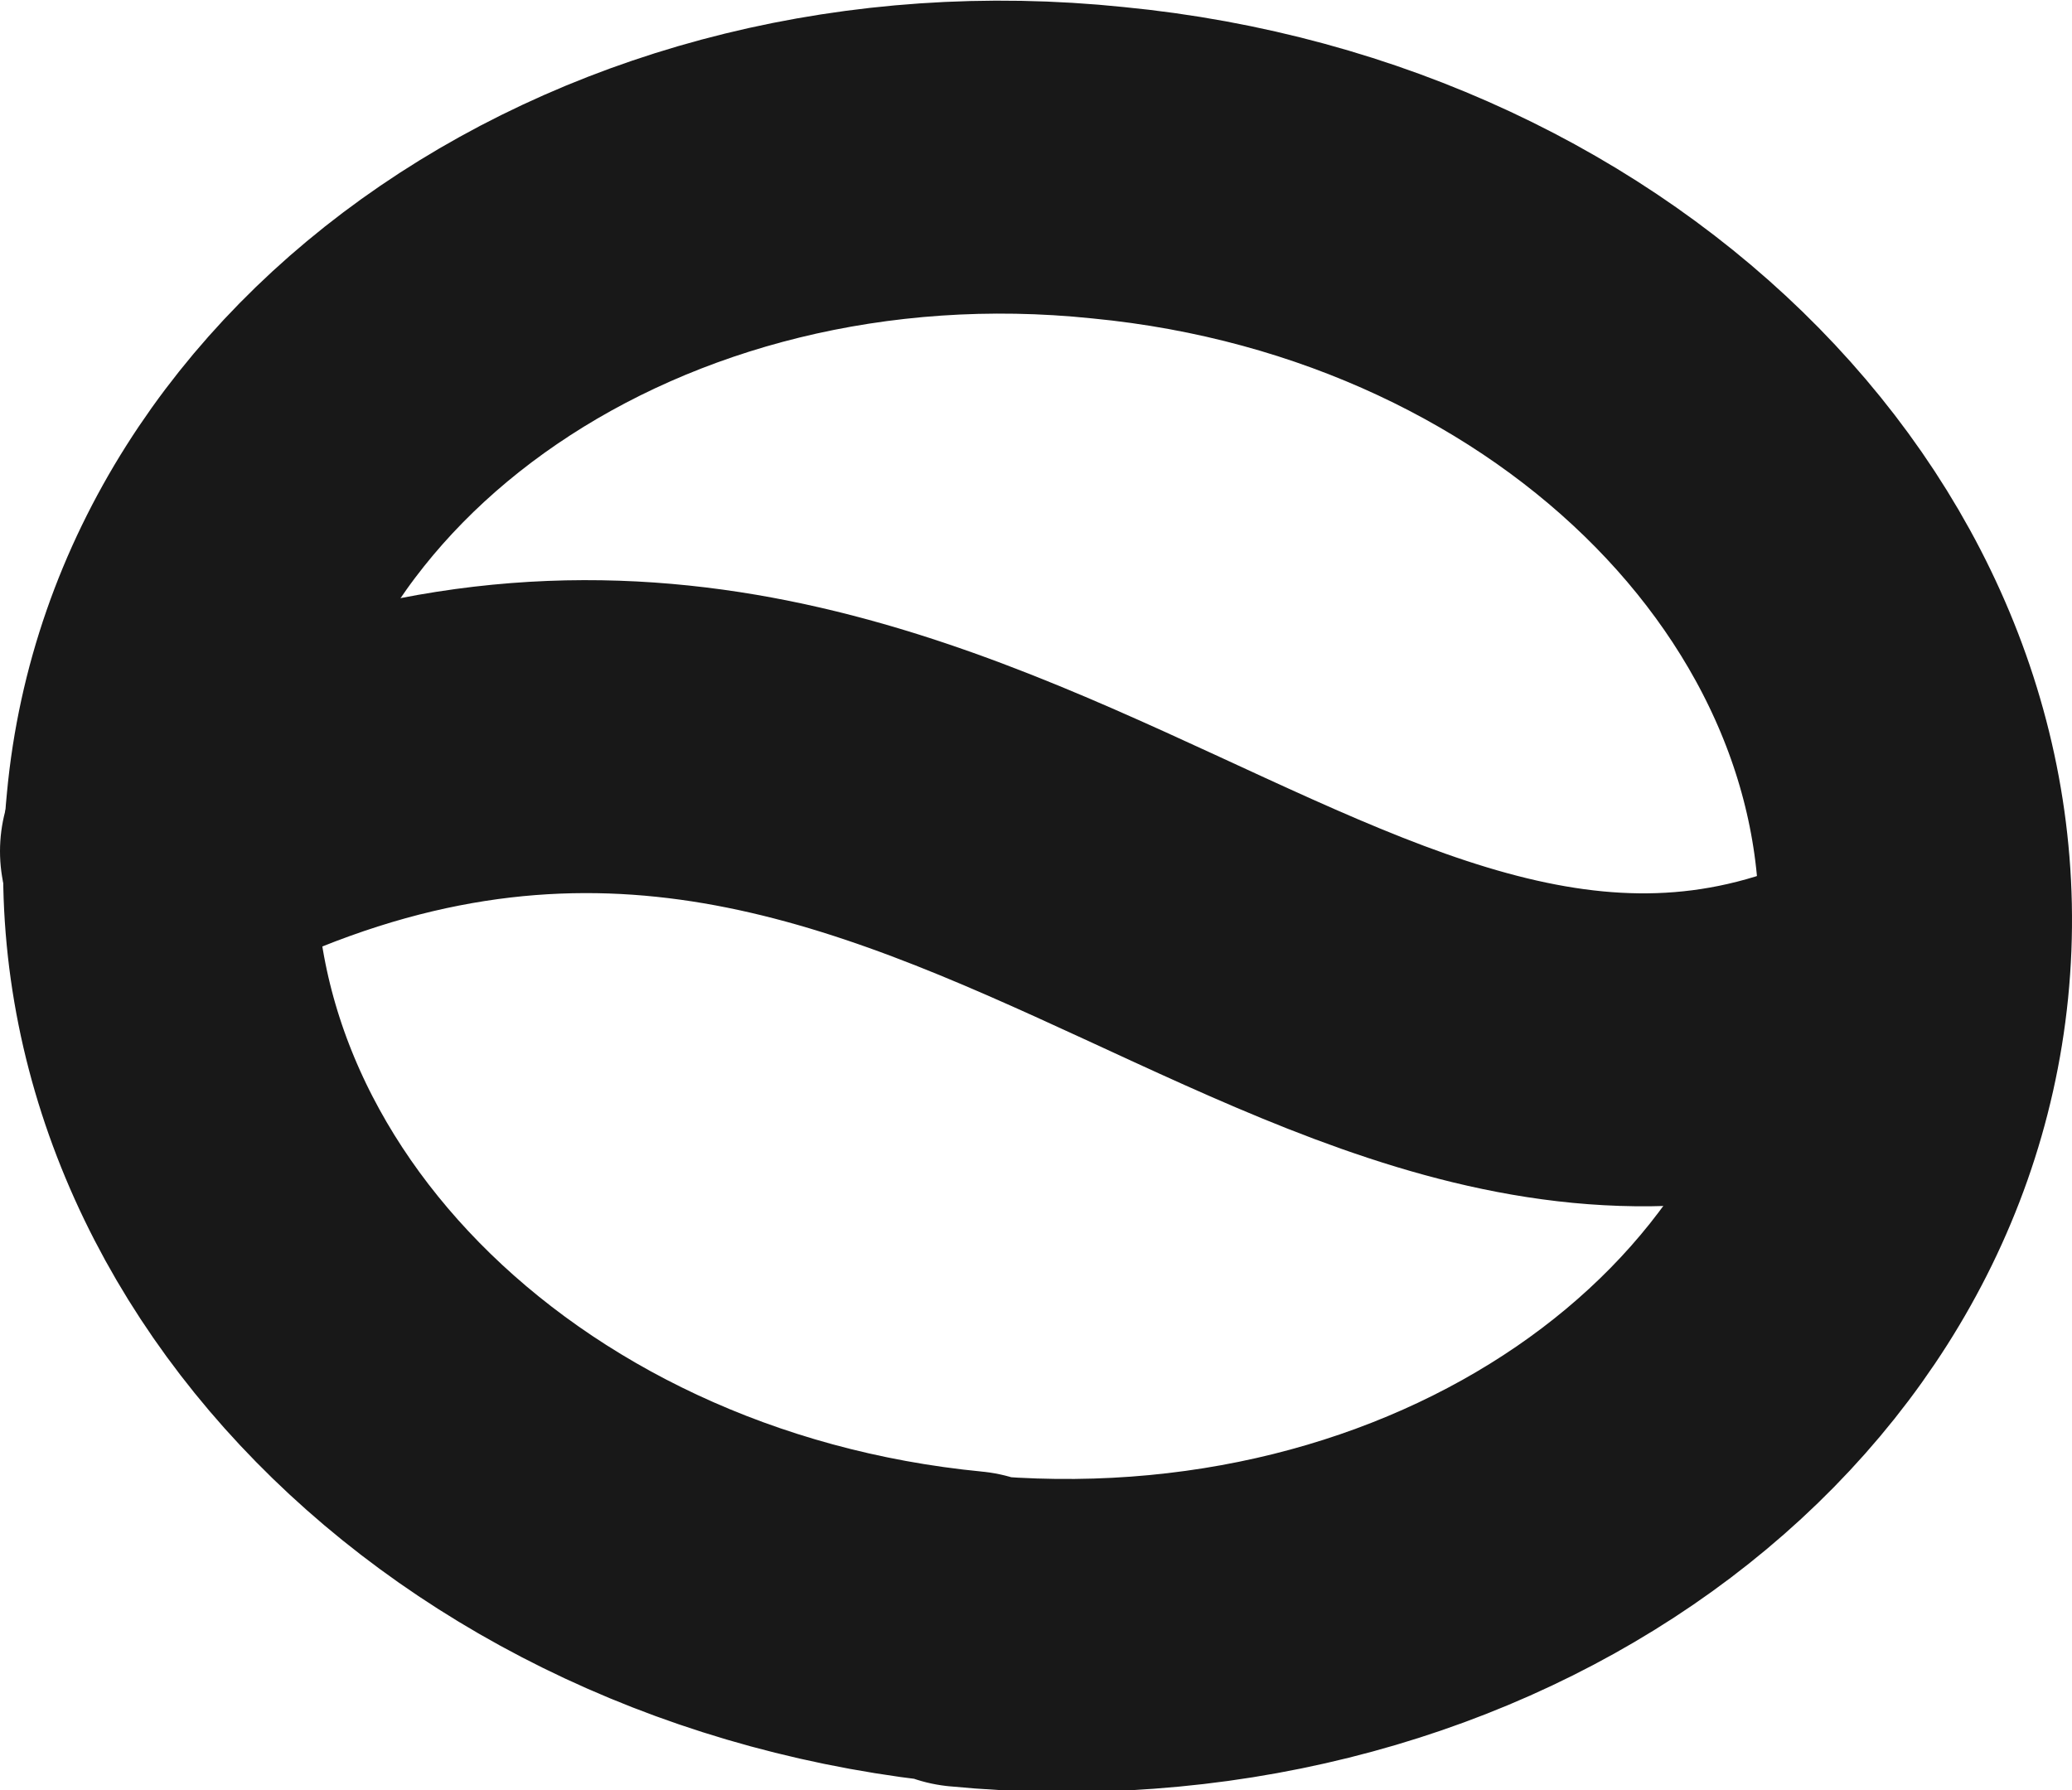<?xml version="1.0" encoding="UTF-8"?> <svg xmlns="http://www.w3.org/2000/svg" id="Objects" viewBox="0 0 66.2 57.2"> <defs> <style> .cls-1 { fill: none; stroke: #181818; stroke-linecap: round; stroke-linejoin: round; stroke-width: 10px; } </style> </defs> <path class="cls-1" d="M30.9,52c-15.5-1.5-27-13.2-25.7-26.2C6.4,12.9,20,3.6,35.4,5.2c15.5,1.5,27,13.2,25.7,26.2-1.3,12.9-14.8,22.2-30.3,20.7Z"></path> <path class="cls-1" d="M60.5,31.6c-18.2,9.1-30.9-17.4-55.5-4.4"></path> </svg> 